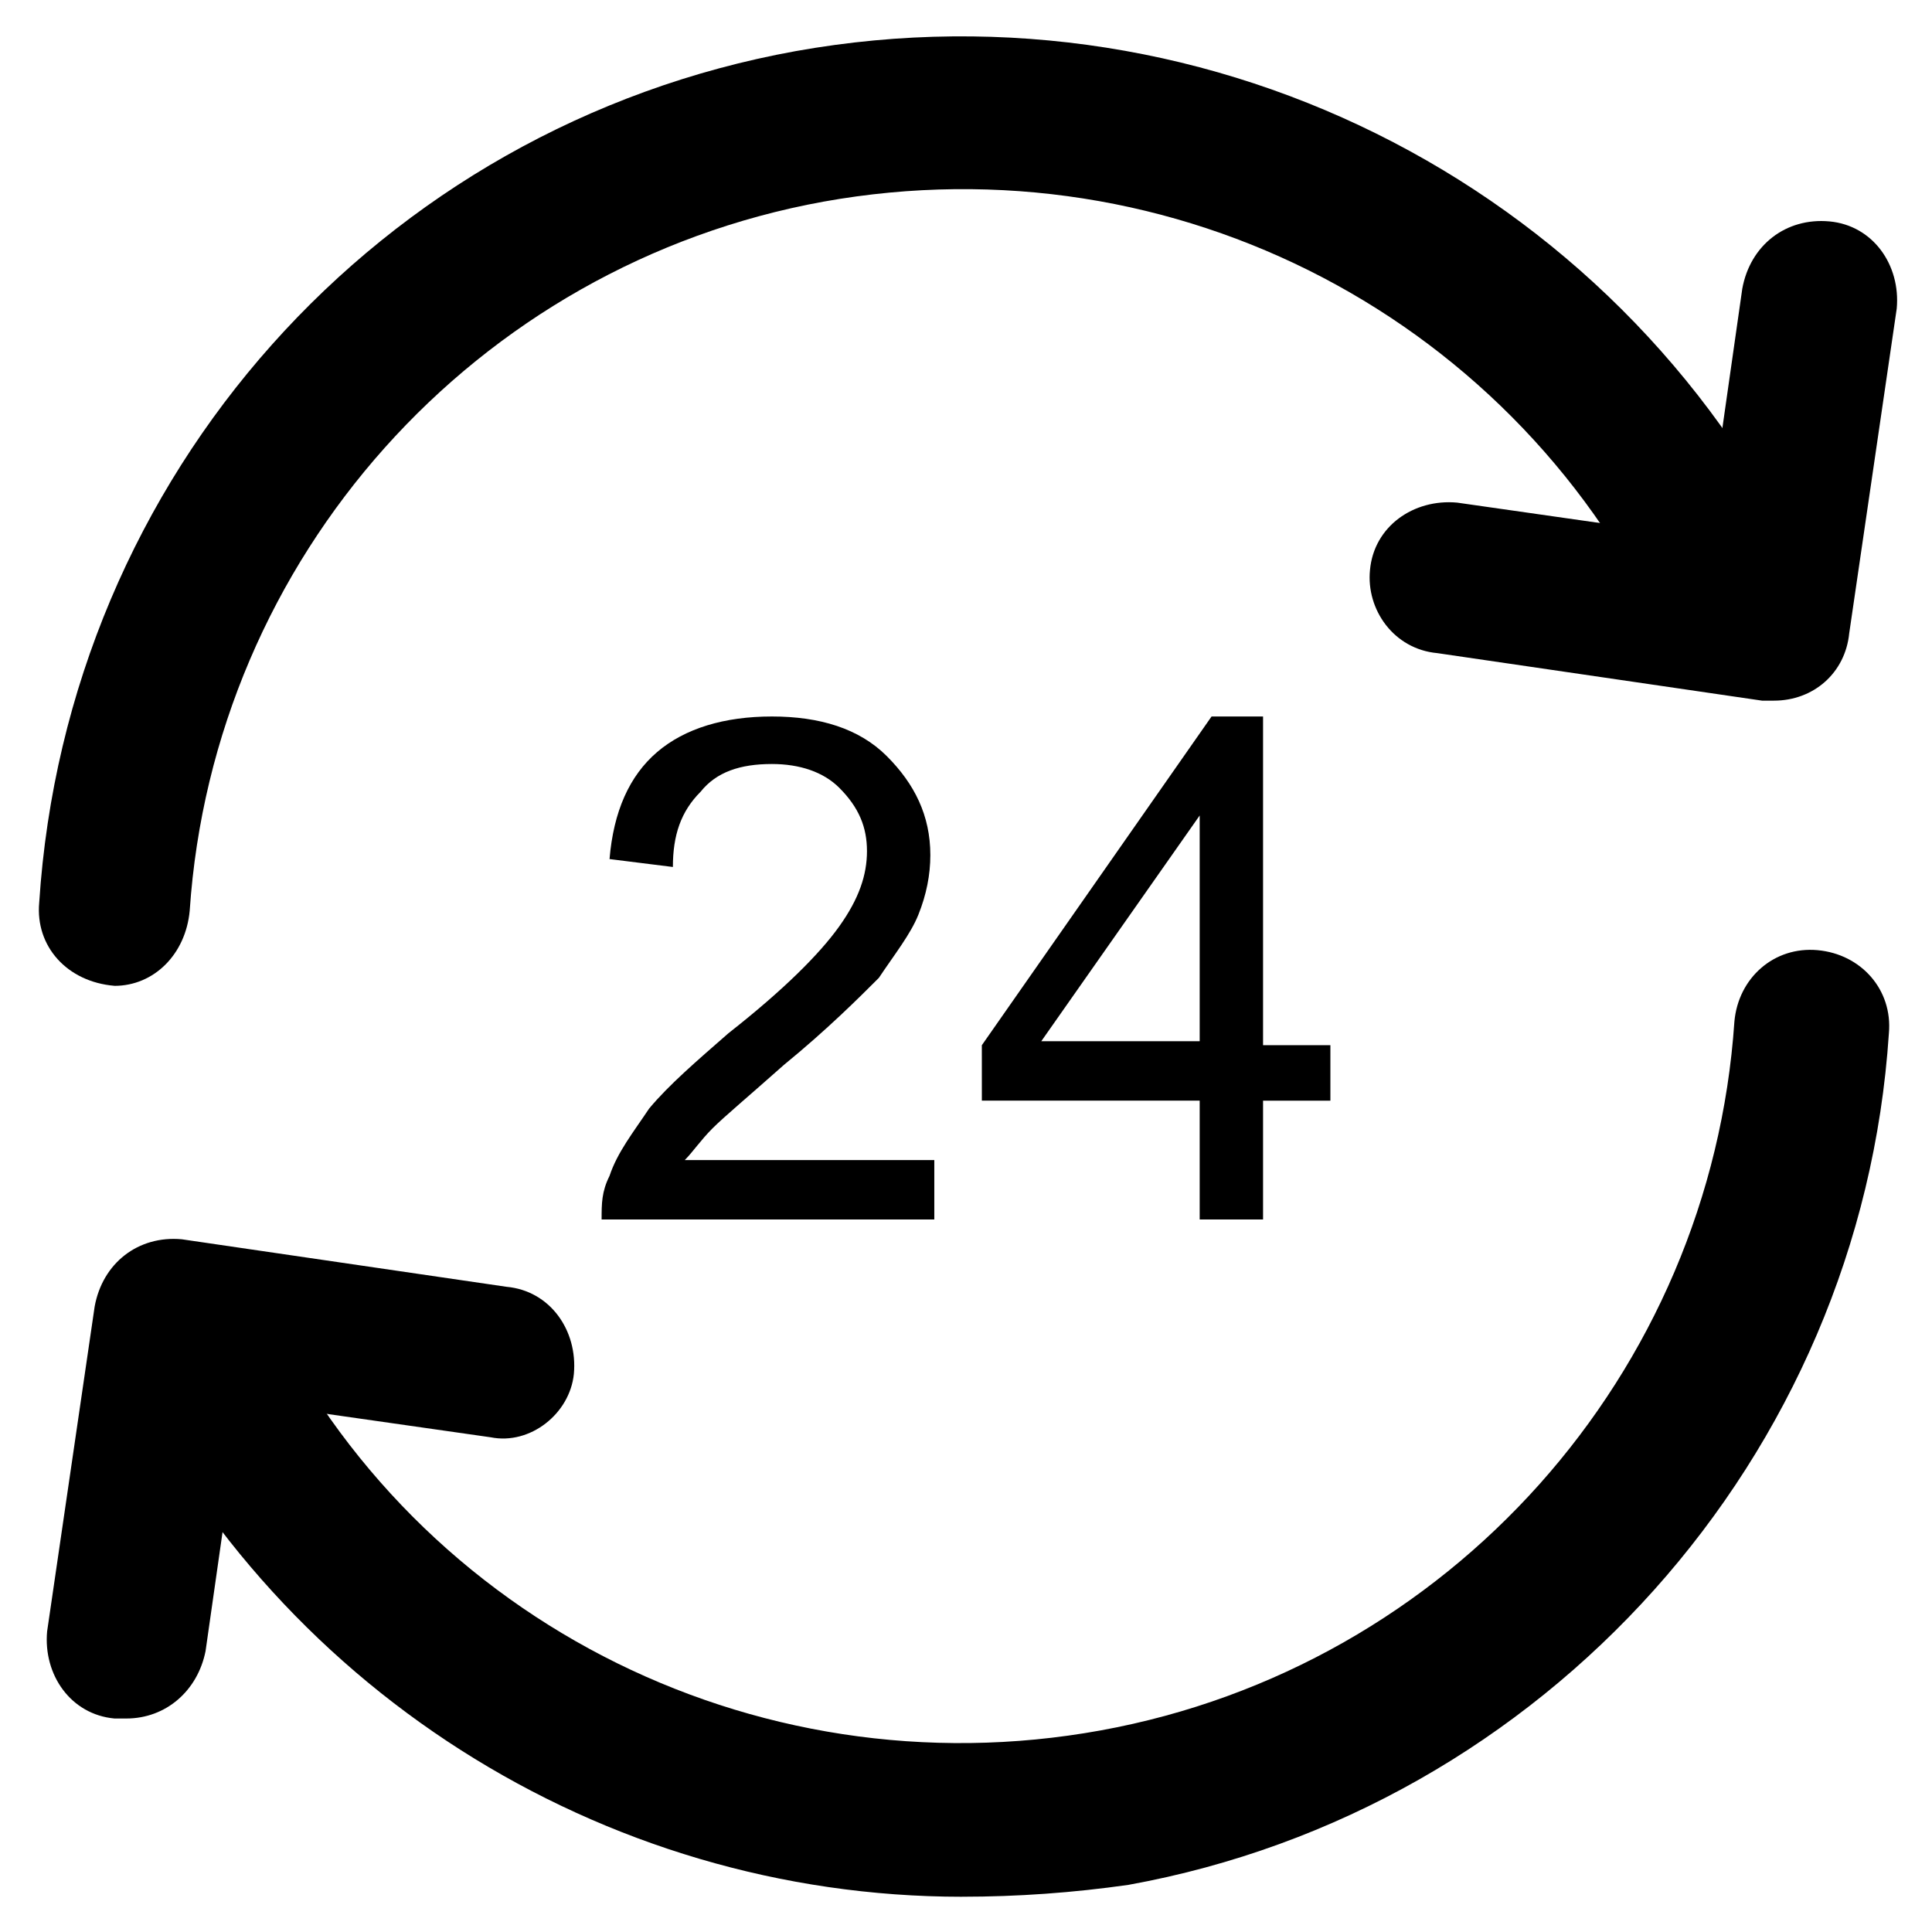 <?xml version="1.0" encoding="UTF-8"?>
<!-- Uploaded to: SVG Repo, www.svgrepo.com, Generator: SVG Repo Mixer Tools -->
<svg fill="#000000" width="800px" height="800px" version="1.1" viewBox="144 144 512 512" xmlns="http://www.w3.org/2000/svg">
 <g>
  <path d="m398.95 646.66c-95.516 0-183.68-55.629-224.61-143.8-4.199-10.496 0-22.043 10.496-27.289 10.496-5.246 22.043 0 27.289 10.496 38.836 86.066 131.2 133.3 223.57 116.51 92.363-16.793 161.64-94.465 167.94-187.88 1.051-11.547 10.496-19.941 22.043-18.895 11.547 1.051 19.941 10.496 18.895 22.043-7.348 112.31-91.316 205.72-201.52 225.66-14.703 2.098-29.395 3.148-44.09 3.148z"/>
  <path d="m174.33 405.25c-12.594-1.051-20.992-10.496-19.941-22.043 7.348-113.36 90.266-205.72 200.48-225.66 111.26-19.941 221.46 37.785 268.7 139.6 4.199 10.496 0 22.043-10.496 27.289-10.496 4.199-22.043 0-27.289-10.496-38.836-85.016-130.15-133.3-223.57-116.5-92.363 16.793-161.64 94.465-167.94 187.88-1.047 11.547-9.445 19.941-19.941 19.941z"/>
  <path d="m614.12 329.68h-3.148l-86.066-12.594c-11.547-1.051-18.895-11.547-17.844-22.043 1.051-11.547 11.547-18.895 23.09-17.844l66.125 9.445 9.445-66.125c2.098-11.547 11.547-18.895 23.09-17.844 11.547 1.051 18.895 11.547 17.844 23.09l-12.594 86.066c-1.047 10.5-9.445 17.848-19.941 17.848z"/>
  <path d="m177.48 599.42h-3.148c-11.547-1.051-18.895-11.547-17.844-23.09l12.594-86.066c2.098-11.547 11.547-18.895 23.09-17.844l86.066 12.594c11.547 1.051 18.895 11.547 17.844 23.09-1.051 10.496-11.547 18.895-22.043 16.793l-66.121-9.445-9.445 66.125c-2.102 10.496-10.496 17.844-20.992 17.844z"/>
  <path d="m391.6 451.43v15.742h-88.168c0-4.199 0-7.348 2.098-11.547 2.098-6.297 6.297-11.547 10.496-17.844 5.246-6.297 12.594-12.594 20.992-19.941 14.695-11.547 24.141-20.992 29.391-28.34 5.246-7.348 7.348-13.645 7.348-19.941s-2.098-11.547-7.348-16.793c-4.199-4.199-10.496-6.297-17.844-6.297-8.398 0-14.695 2.098-18.895 7.348-5.246 5.246-7.348 11.547-7.348 19.941l-16.789-2.098c1.051-12.594 5.246-22.043 12.594-28.34 7.348-6.297 17.844-9.445 30.438-9.445s23.09 3.148 30.438 10.496 11.547 15.742 11.547 26.238c0 5.246-1.051 10.496-3.148 15.742-2.098 5.246-6.297 10.496-10.496 16.793-5.246 5.246-13.645 13.645-25.191 23.09-9.445 8.398-15.742 13.645-18.895 16.793-3.148 3.148-5.246 6.297-7.348 8.398 0.004 0.004 66.129 0.004 66.129 0.004z"/>
  <path d="m461.93 467.17v-31.488h-57.727l-0.004-14.691 60.879-87.117h13.645v87.117h17.844v14.695h-17.844v31.488zm0-47.23v-59.828l-41.984 59.828h41.984z"/>
 </g>
</svg>